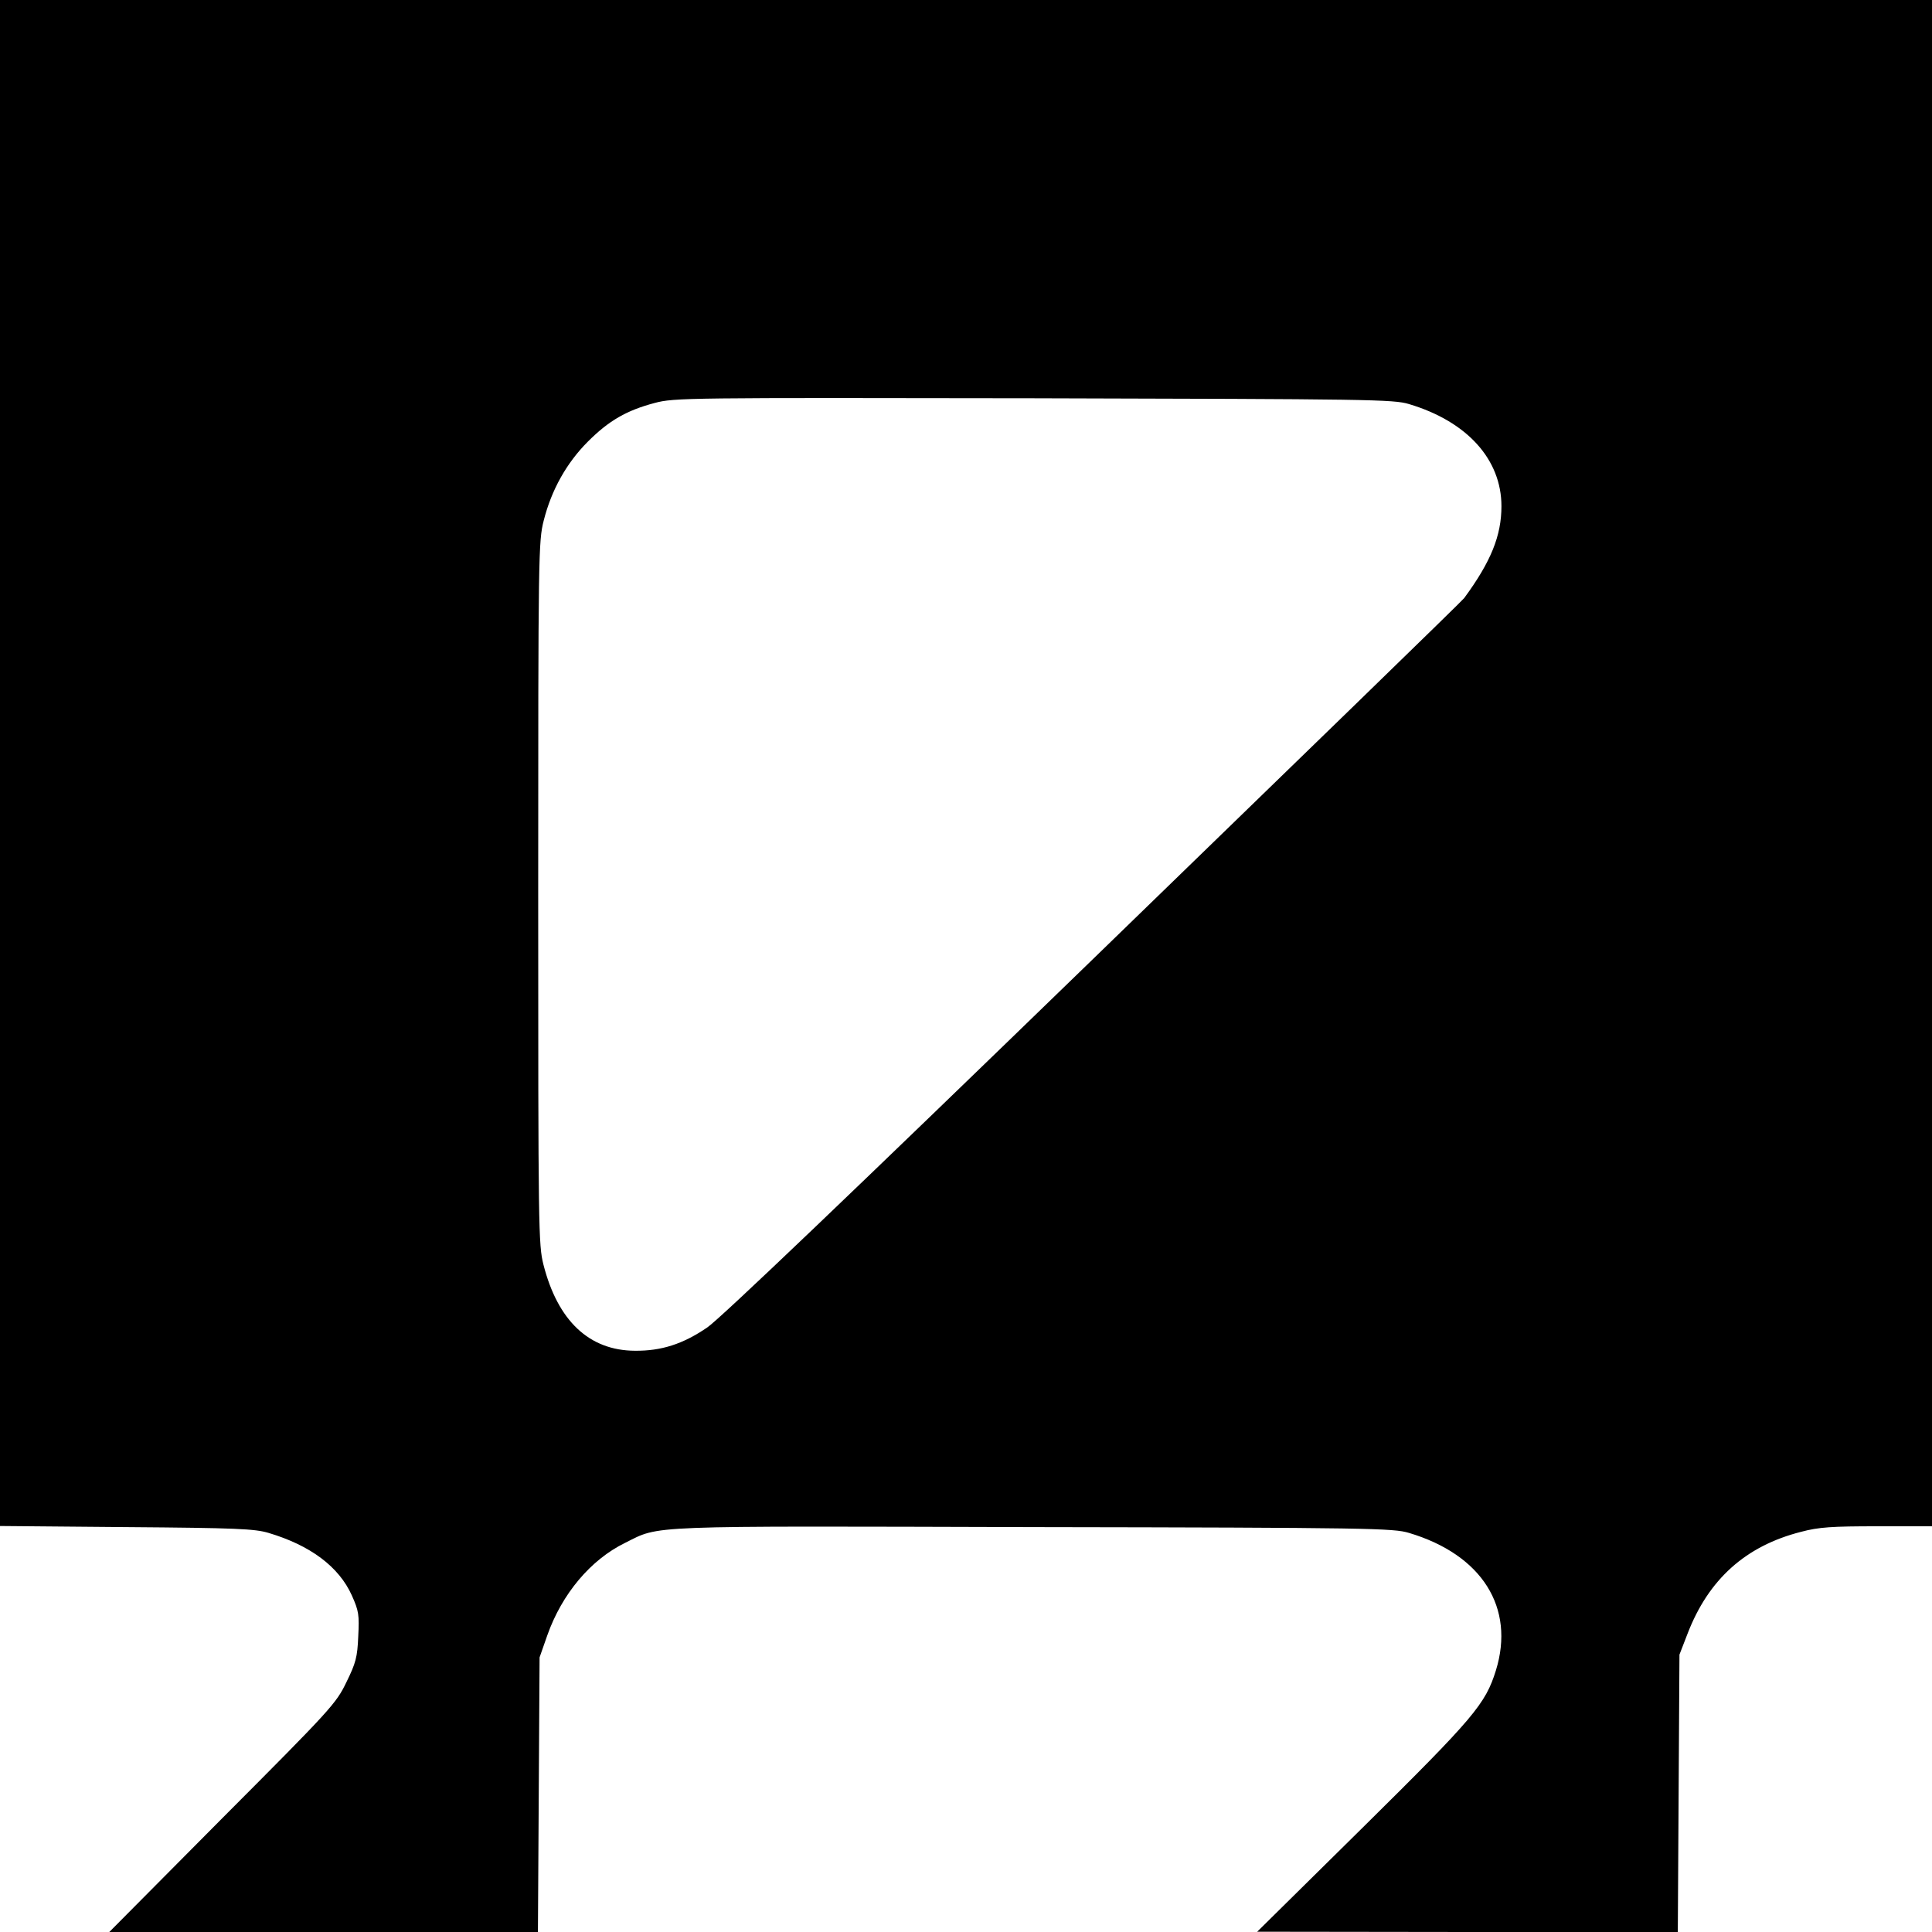 <?xml version="1.0" standalone="no"?>
<!DOCTYPE svg PUBLIC "-//W3C//DTD SVG 20010904//EN"
 "http://www.w3.org/TR/2001/REC-SVG-20010904/DTD/svg10.dtd">
<svg version="1.0" xmlns="http://www.w3.org/2000/svg"
 width="700pt" height="700pt" viewBox="0 0 700 700"
 preserveAspectRatio="xMidYMid meet">
<g transform="translate(0,700) scale(0.1,-0.1)"
fill="#000000" stroke="none">
<path d="M0 4236 l0 -2765 458 -4 c396 -3 465 -6 515 -21 151 -45 255 -122
302 -227 25 -56 27 -70 23 -148 -3 -75 -9 -97 -43 -166 -37 -77 -55 -97 -449
-492 l-410 -413 776 0 777 0 3 498 3 497 28 80 c53 150 157 274 282 335 129
64 54 61 1481 57 1218 -2 1303 -4 1359 -21 265 -79 385 -271 315 -498 -38
-122 -78 -170 -483 -570 l-382 -377 762 -1 762 0 3 503 3 502 29 75 c76 198
211 319 412 370 64 17 111 20 276 20 l198 0 0 2765 0 2765 -3500 0 -3500 0 0
-2764z m5105 1300 c211 -63 335 -201 335 -370 0 -107 -38 -201 -135 -333 -5
-8 -610 -595 -1343 -1306 -867 -841 -1356 -1308 -1400 -1337 -88 -60 -166 -85
-262 -84 -165 1 -279 108 -331 312 -18 72 -19 122 -19 1347 0 1233 1 1274 20
1349 28 111 83 209 160 286 76 76 140 113 242 140 71 19 117 19 1373 17 1220
-3 1304 -4 1360 -21z"/>
</g>
</svg>
